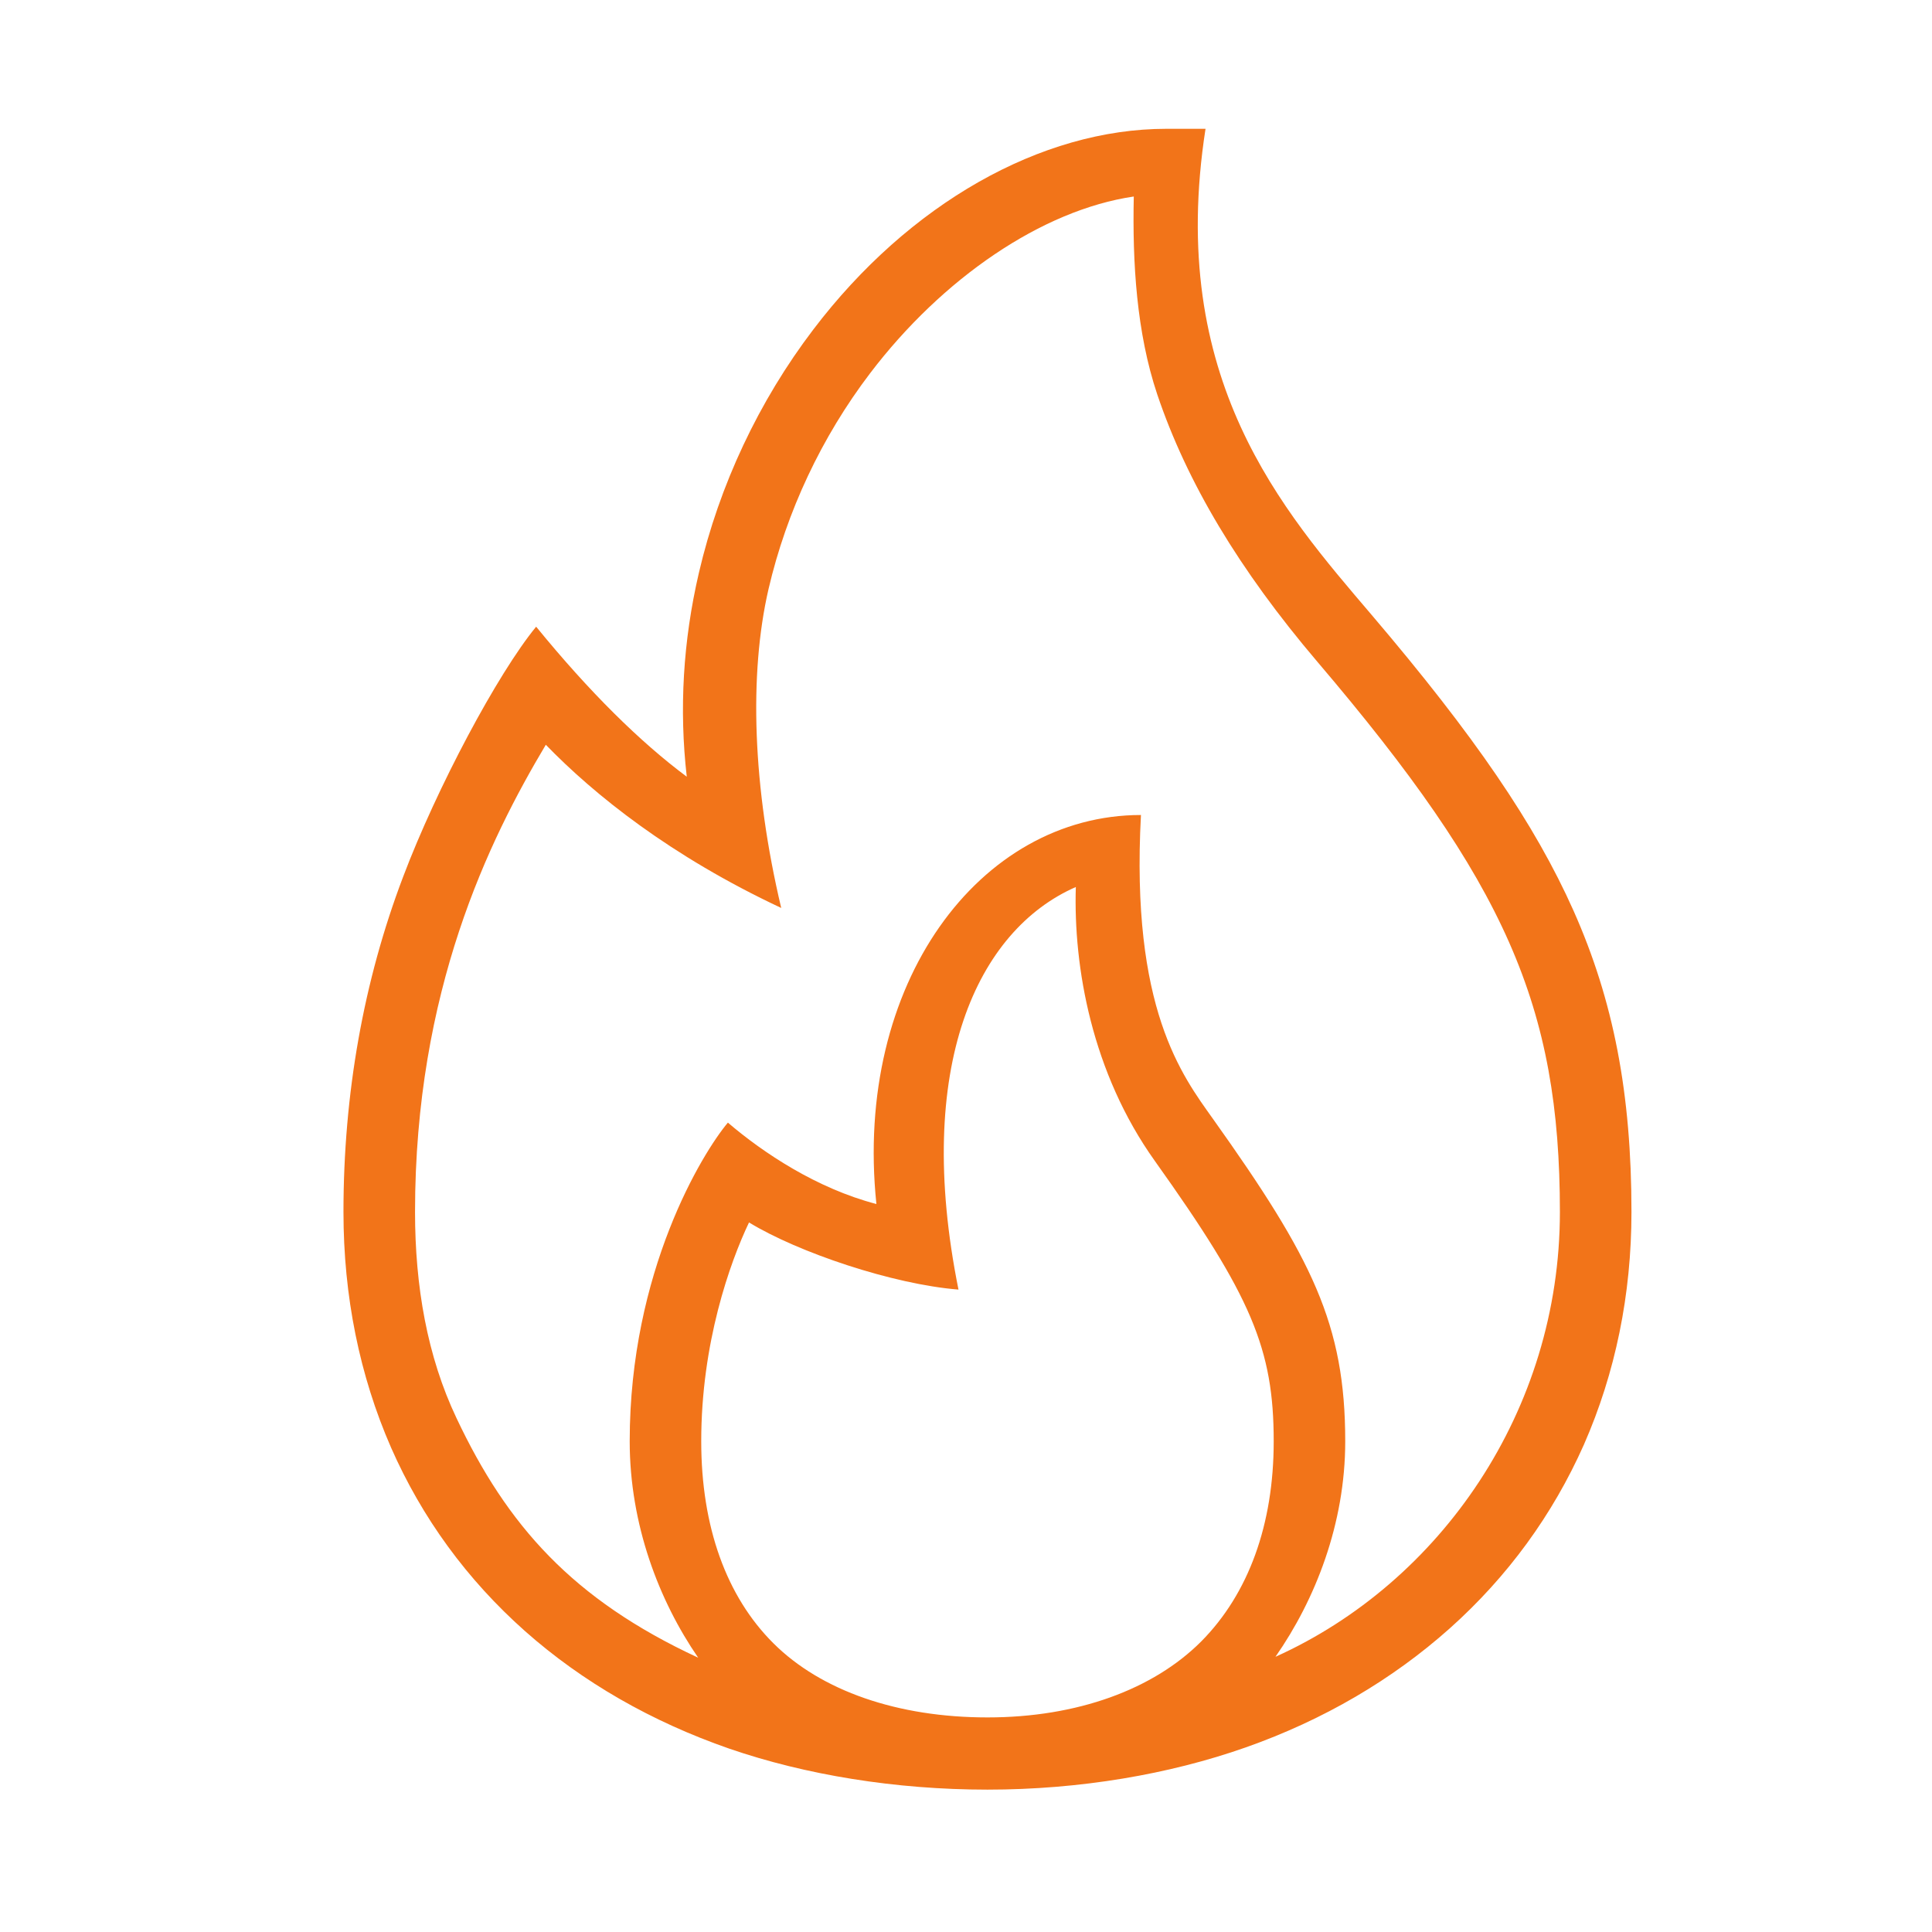 <svg width="45" height="45" viewBox="0 0 45 45" fill="none" xmlns="http://www.w3.org/2000/svg">
<path d="M36.65 21.211C35.754 19.201 34.346 17.137 31.942 14.315C29.883 11.897 27.171 8.84 28.079 3H27.167C24.246 3 21.171 4.745 18.946 7.672C17.675 9.341 16.754 11.3 16.279 13.34C15.908 14.933 15.817 16.523 15.996 18.091C14.912 17.284 13.729 16.119 12.488 14.597C11.592 15.686 10.171 18.356 9.392 20.416C8.467 22.847 8 25.479 8 28.229C8 30.192 8.375 32.038 9.108 33.716C9.829 35.356 10.879 36.794 12.229 37.992C13.567 39.178 15.171 40.099 16.988 40.73C18.758 41.339 20.85 41.684 23 41.684C25.15 41.684 27.238 41.327 29.017 40.7C30.829 40.061 32.429 39.123 33.771 37.925C35.121 36.718 36.167 35.28 36.892 33.649C37.625 31.98 38 30.155 38 28.229C38 25.471 37.583 23.309 36.65 21.211ZM25.058 20.66C25 22.523 25.429 24.983 26.9 27.043C29.15 30.197 29.667 31.42 29.667 33.573C29.667 35.507 29.083 37.118 27.979 38.232C26.863 39.35 25.092 40.002 23 40.002C20.908 40.002 19.129 39.384 18.017 38.278C16.917 37.185 16.333 35.558 16.333 33.569C16.333 31.282 17 29.41 17.446 28.473C18.587 29.171 20.796 29.915 22.325 30.037C21.275 24.831 22.767 21.665 25.058 20.66ZM29.708 38.59C30.637 37.257 31.333 35.49 31.333 33.573C31.333 30.844 30.562 29.305 28.254 26.063C27.533 25.05 26.333 23.494 26.575 18.983C22.817 18.983 19.879 22.905 20.413 28.044C19.025 27.682 17.779 26.854 16.954 26.148C16.363 26.85 14.667 29.612 14.667 33.569C14.667 35.512 15.35 37.286 16.262 38.611C13.333 37.252 11.812 35.528 10.633 33.031C9.95 31.593 9.667 29.957 9.667 28.229C9.667 23.078 11.387 19.571 12.713 17.347C13.838 18.507 15.613 19.937 18.196 21.148C17.529 18.331 17.442 15.707 17.9 13.722C18.321 11.914 19.137 10.178 20.267 8.693C21.946 6.486 24.267 4.892 26.408 4.577C26.375 6.116 26.471 7.743 26.954 9.185C27.646 11.237 28.863 13.272 30.679 15.408C35.067 20.559 36.333 23.435 36.333 28.229C36.333 32.862 33.546 36.861 29.708 38.59Z" fill="#F27419"/>
</svg>

